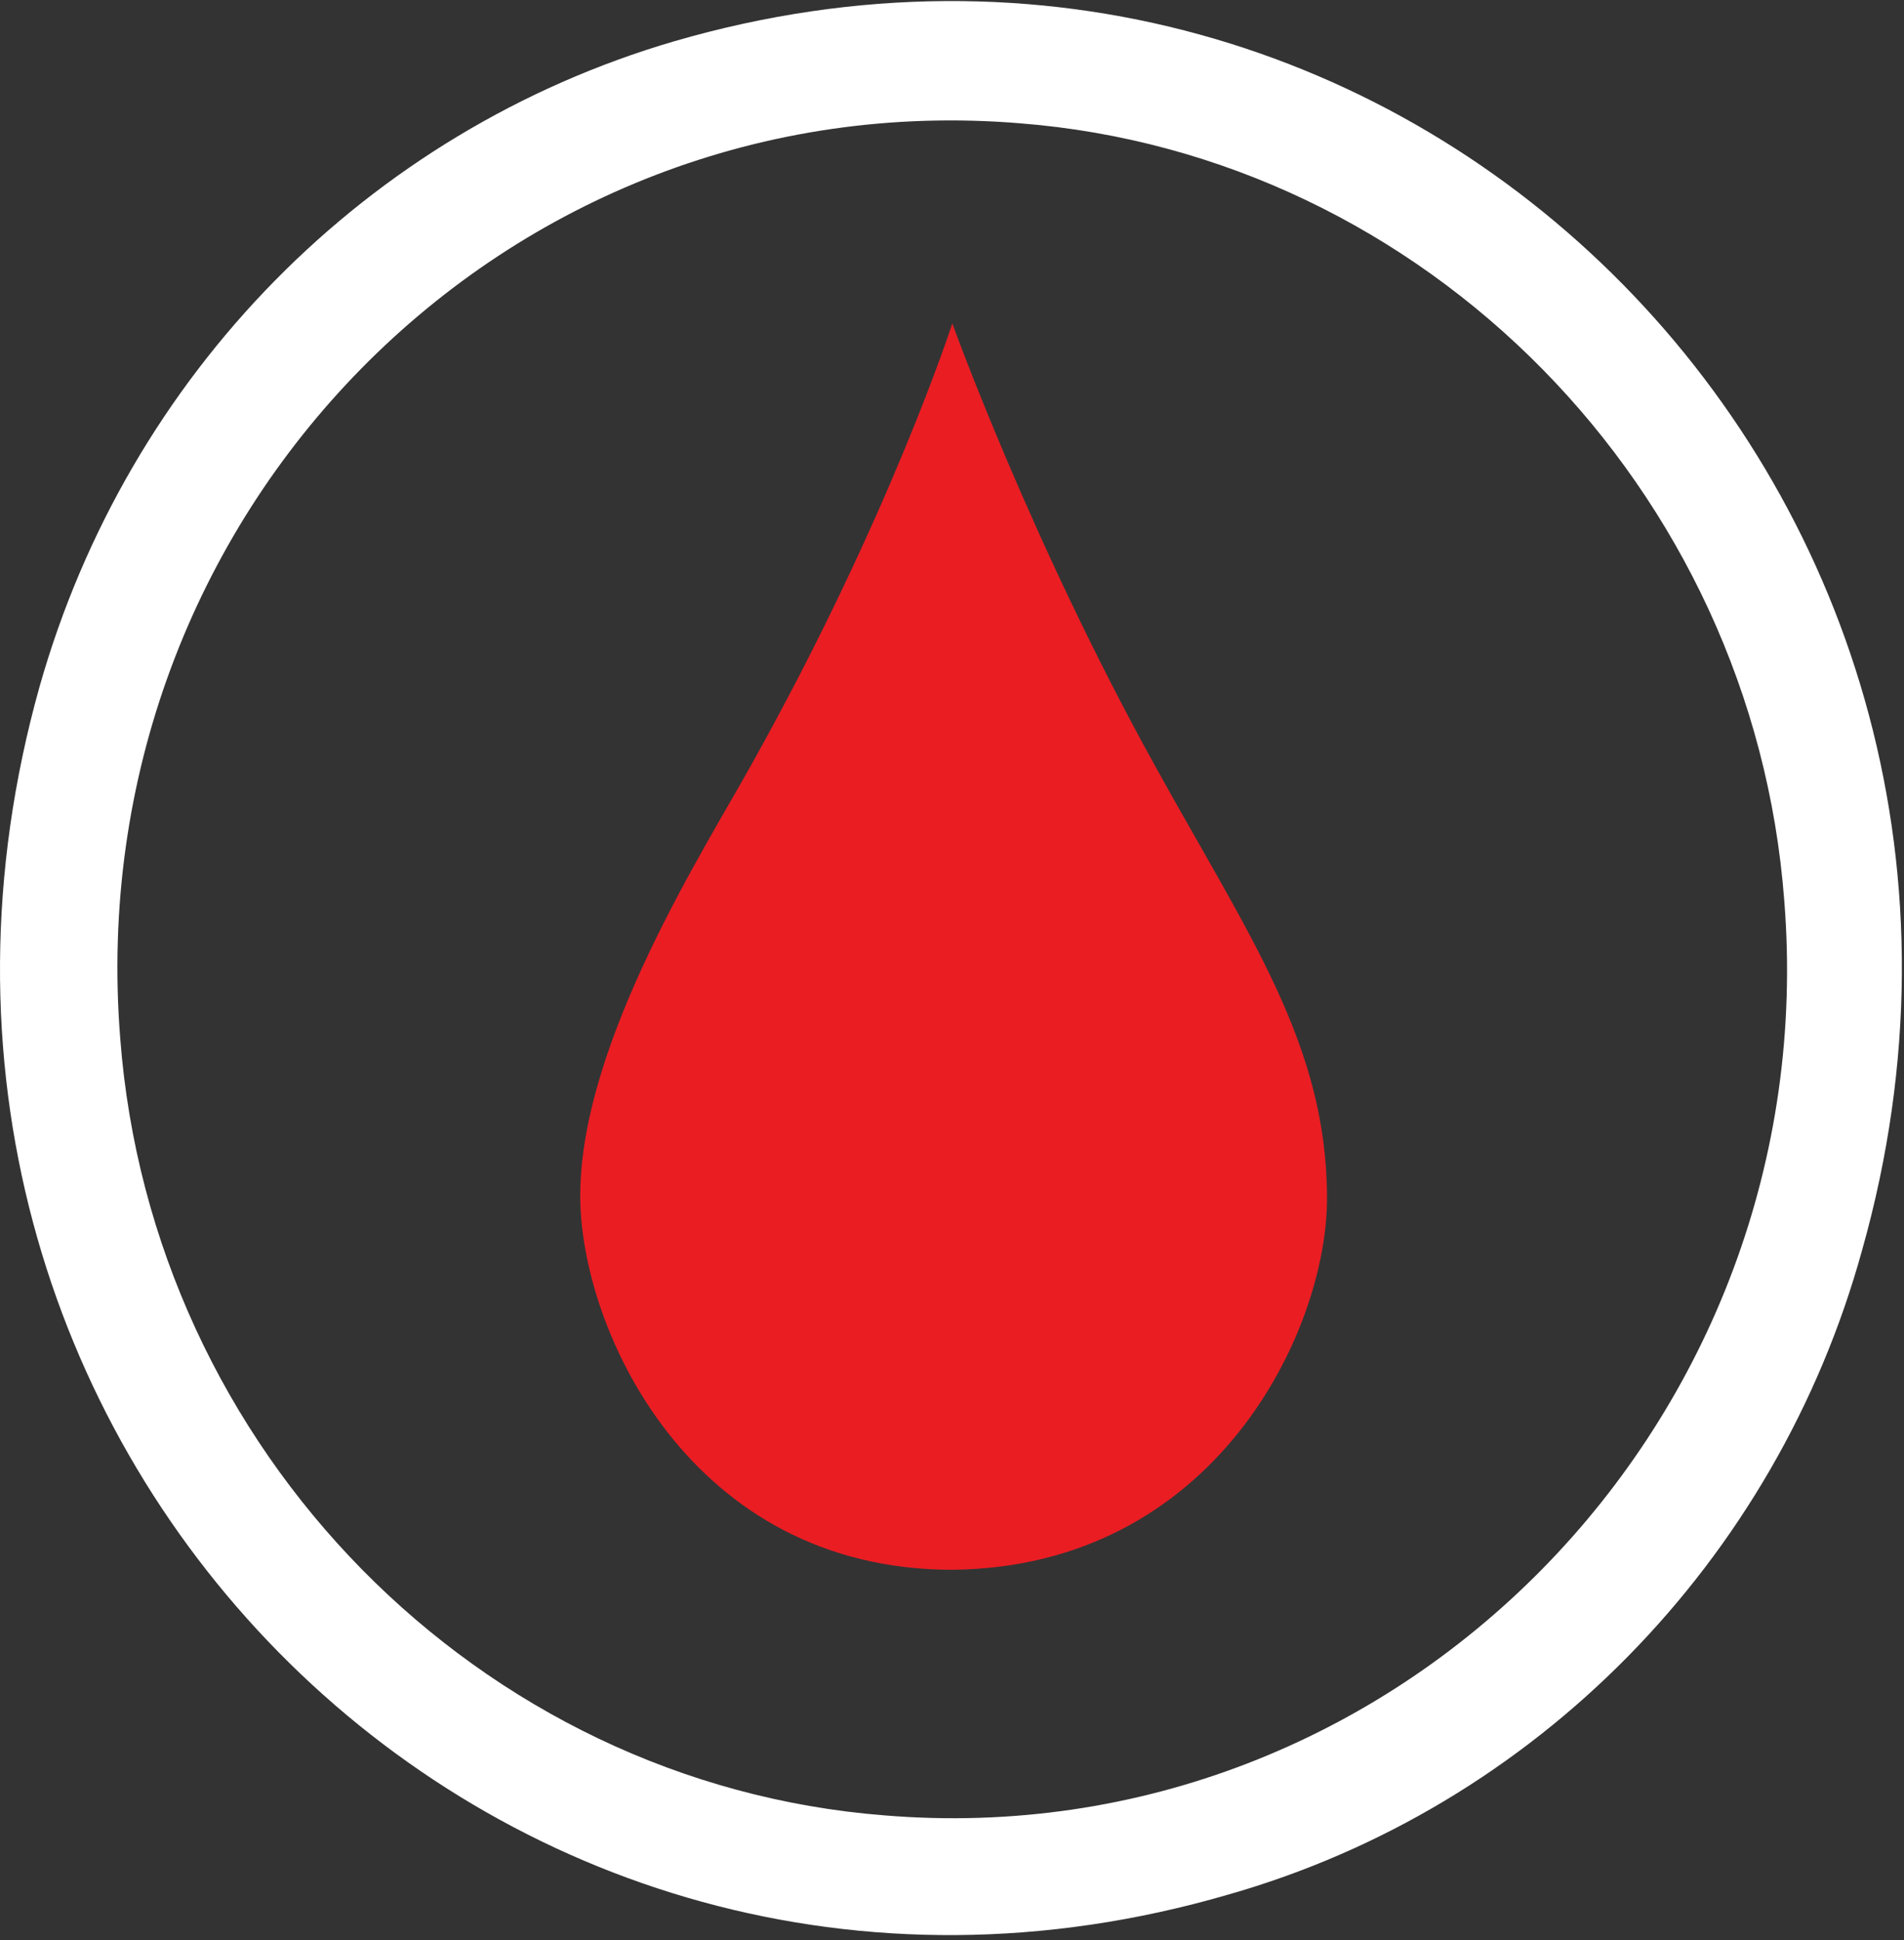 <?xml version="1.0" encoding="UTF-8"?>
<svg width="319px" height="325px" viewBox="0 0 319 325" version="1.1" xmlns="http://www.w3.org/2000/svg" xmlns:xlink="http://www.w3.org/1999/xlink">
    <rect x="0" y="0" width="319" height="325" fill="#333333" stroke="none"/>
    <title>art / bloodIcon</title>
    <g id="Desktop" stroke="none" stroke-width="1" fill="none" fill-rule="evenodd">
        <g id="1_Home_Animation" transform="translate(-241, -2981)" fill-rule="nonzero">
            <g id="art-/-bloodIcon" transform="translate(241, 2981.176)">
                <path d="M205.716,317.233 C82.435,353.11 -28.649,240.608 6.637,114.82 C21.448,62.555 61.525,21.807 112.928,6.748 C236.209,-29.129 347.293,83.815 312.007,209.161 C297.632,261.426 257.119,302.617 205.716,317.233 Z M170.866,20.478 C84.613,13.392 13.171,86.03 20.141,173.728 C25.368,242.823 80.257,298.631 148.214,303.946 C234.031,311.032 305.909,237.951 298.939,150.696 C293.711,81.601 238.823,25.793 170.866,20.478 Z" id="frame" fill="#FFFFFF"></path>
                <path d="M222.331,200.604 C222.331,174.837 209.252,156.623 193.558,128.191 C172.633,90.429 159.554,54 159.554,54 L159.554,54 L159.554,54 C159.554,54 149.091,86.431 125.986,127.746 C118.139,141.963 97.213,174.393 97.213,200.16 C97.213,222.373 115.523,262.8 159.554,262.8 L159.554,262.8 C159.554,262.8 159.554,262.8 159.554,262.8 C159.554,262.8 159.554,262.8 159.554,262.8 L159.554,262.8 C203.585,262.356 222.331,222.817 222.331,200.604 Z" id="drop" fill="#EA1D23"></path>
            </g>
        </g>
    </g>
</svg>